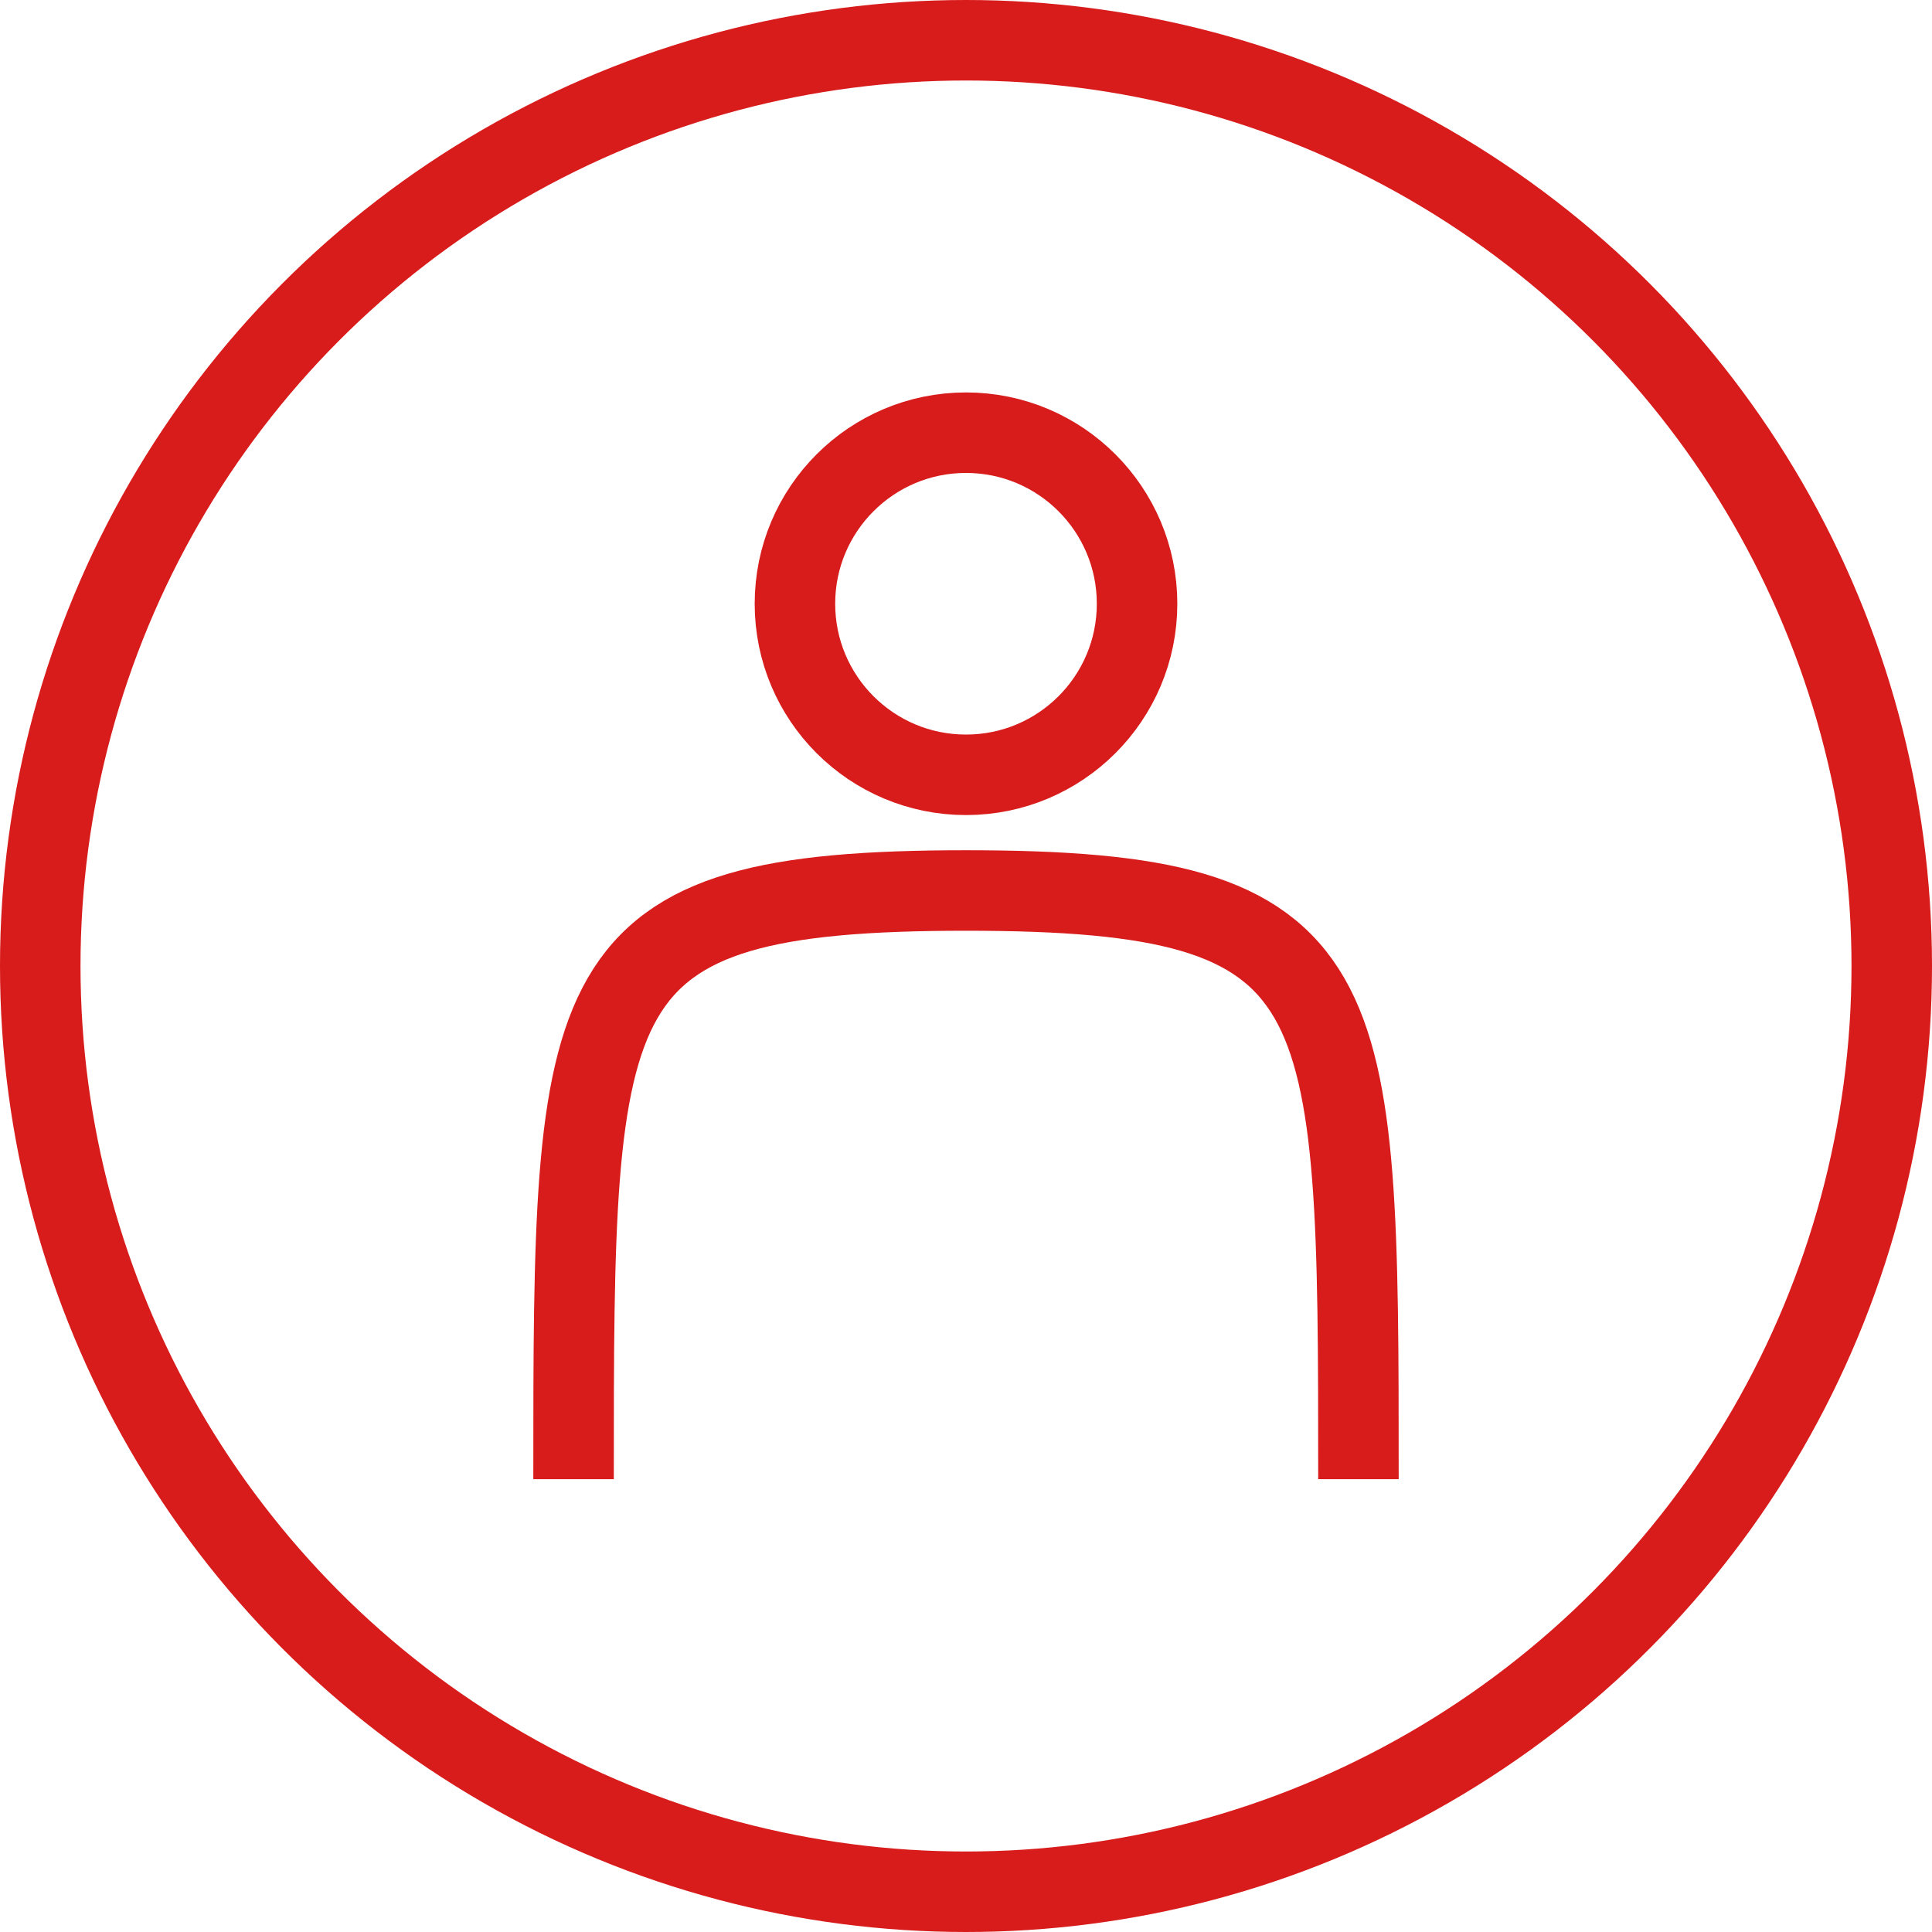 <svg width="24" height="24" viewBox="0 0 24 24" fill="none" xmlns="http://www.w3.org/2000/svg">
<circle cx="12" cy="12" r="11.5" stroke="#D81B1B"/>
<path d="M7.125 18.375C7.125 12.188 7.125 11.062 12 11.062C16.875 11.062 16.875 12.188 16.875 18.375" stroke="#D81B1B"/>
<circle cx="12" cy="7.5" r="2.125" stroke="#D81B1B"/>
</svg>
